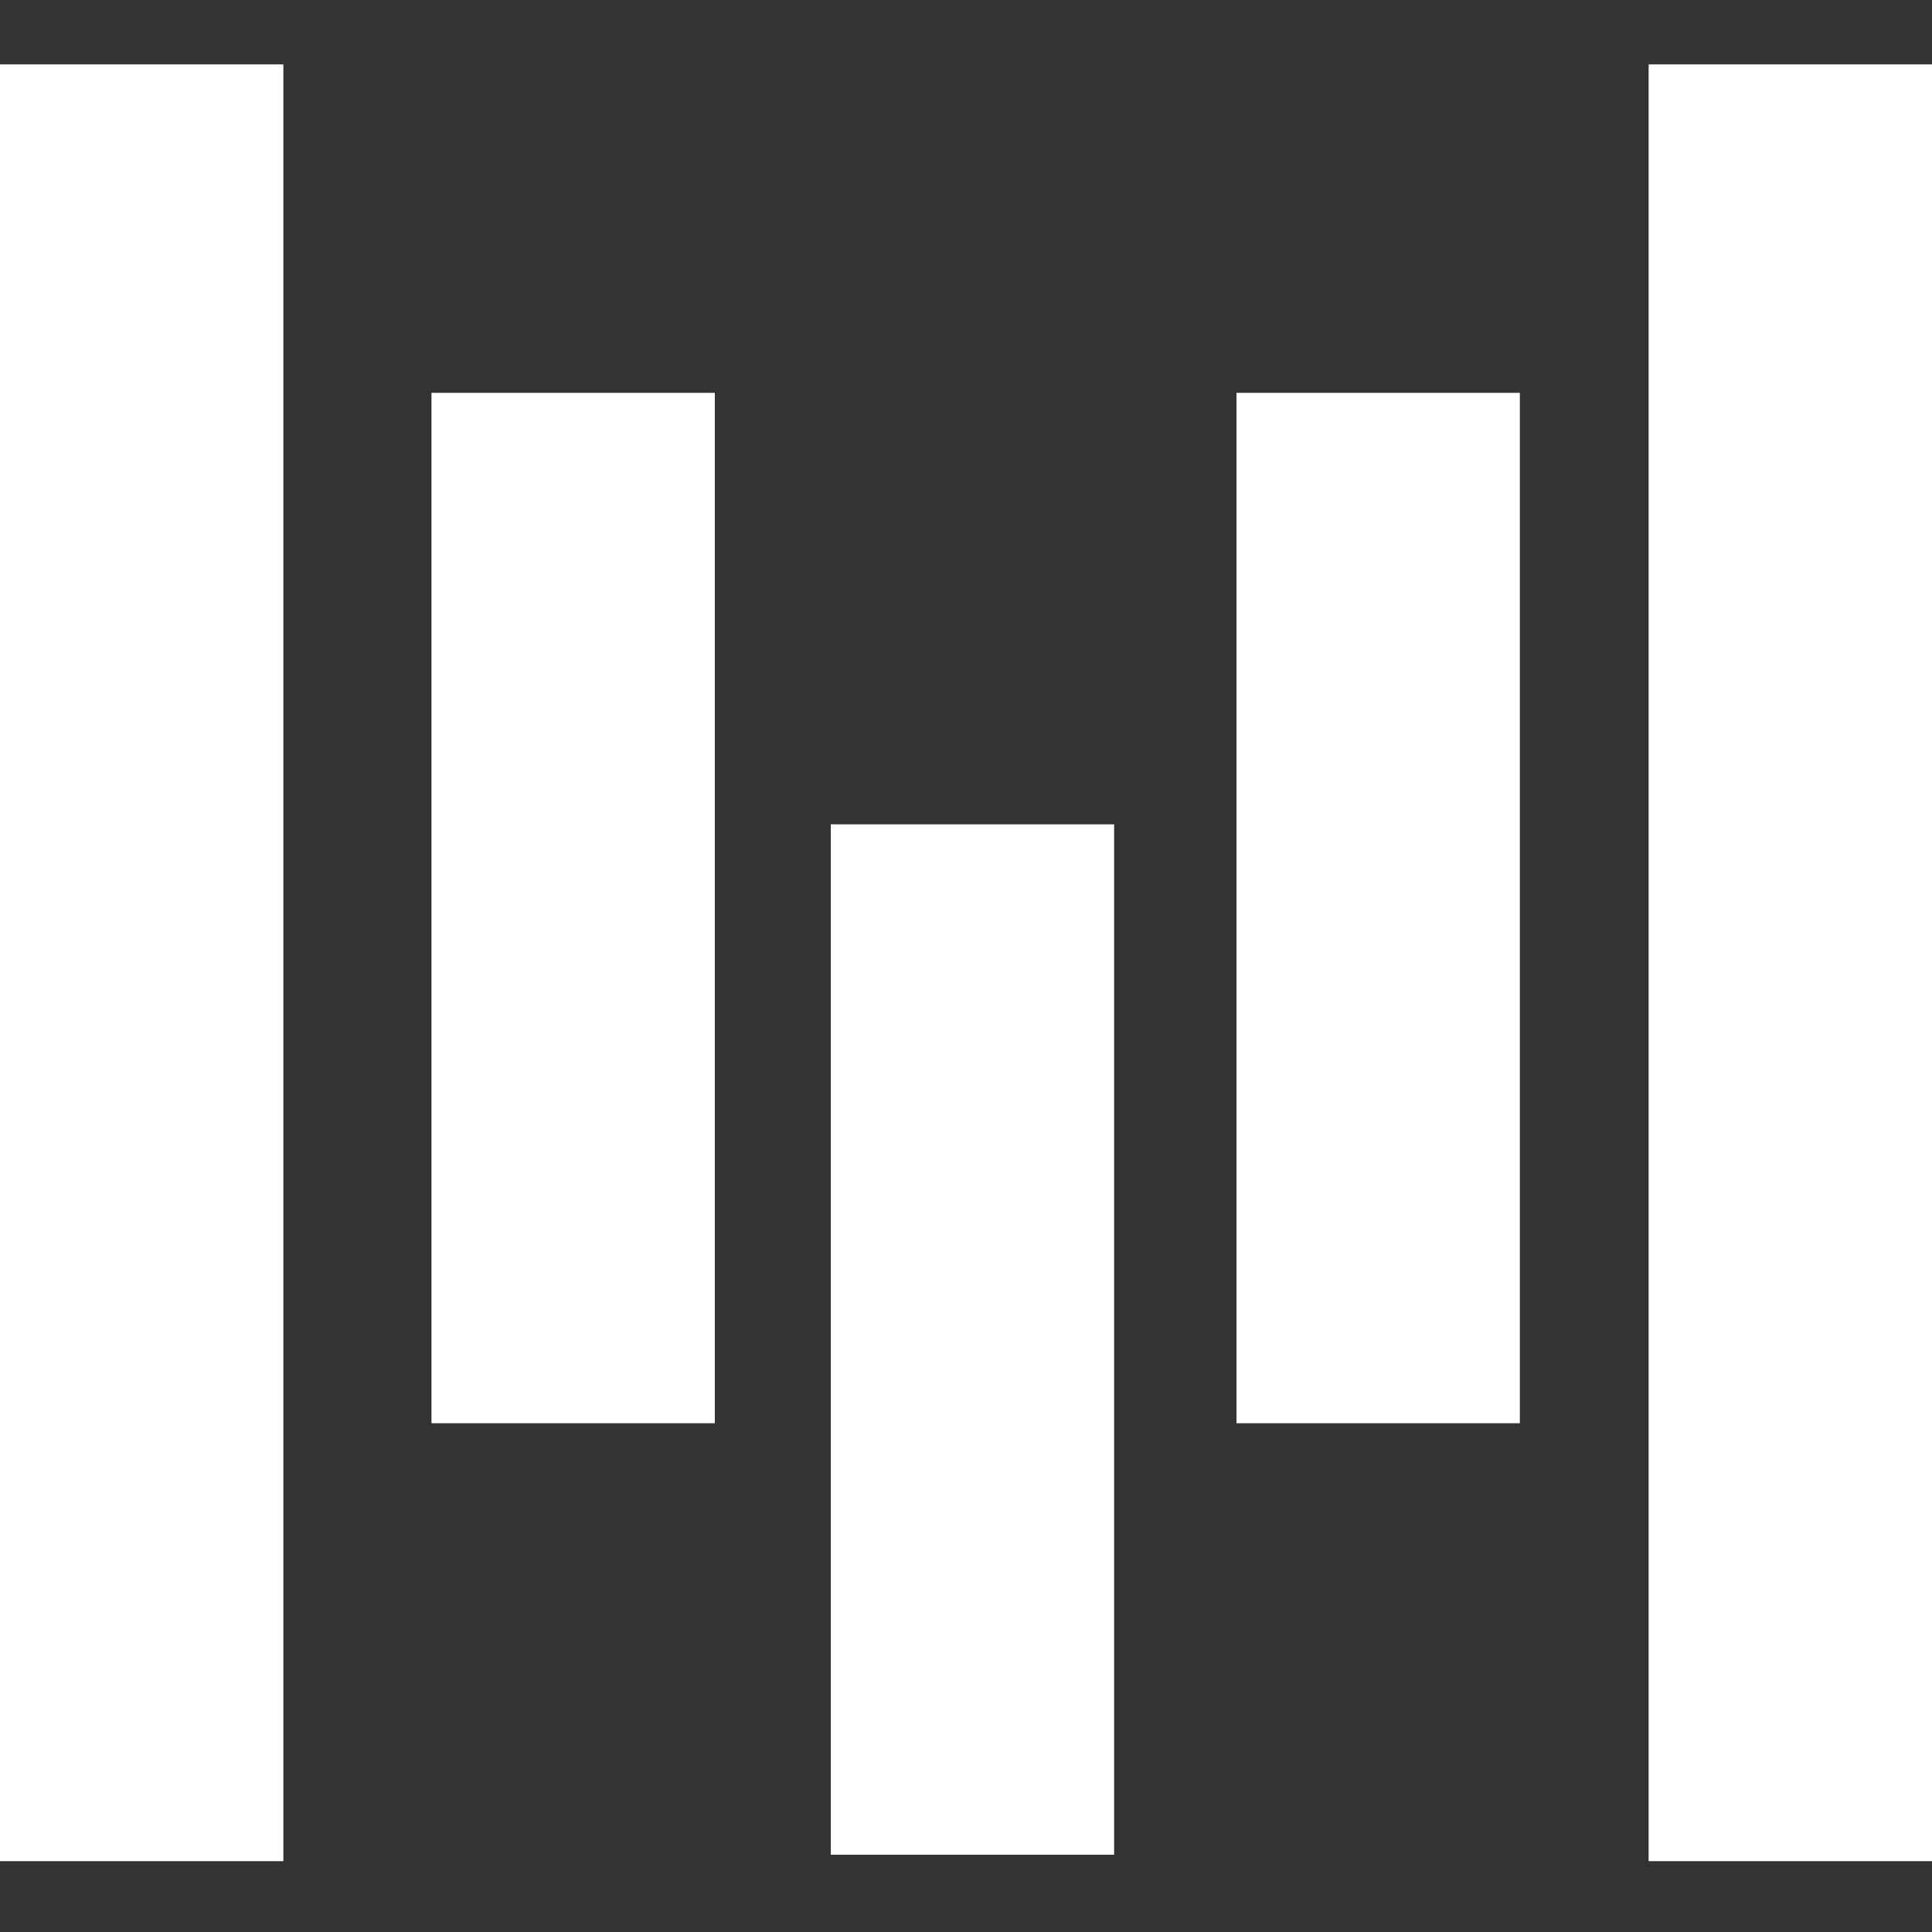 <?xml version="1.0" encoding="UTF-8"?>
<svg id="Layer_1" xmlns="http://www.w3.org/2000/svg" version="1.1" viewBox="0 0 30 30">
  <rect x="0" y="0" width="30" height="30" fill="#333333" stroke="none"/>
  <!-- Generator: Adobe Illustrator 29.0.1, SVG Export Plug-In . SVG Version: 2.1.0 Build 192)  -->
  <defs>
    <style>
      .st0 {
        fill: #fff;
      }
    </style>
  </defs>
  <rect class="st0" x="0" y="1" width="4.4" height="27.9"/>
  <rect class="st0" x="12.9" y="12.8" width="4.4" height="16"/>
  <rect class="st0" x="25.6" y="1" width="4.4" height="27.9"/>
  <rect class="st0" x="19.2" y="6.1" width="4.4" height="16"/>
  <rect class="st0" x="6.7" y="6.1" width="4.4" height="16"/>
</svg>